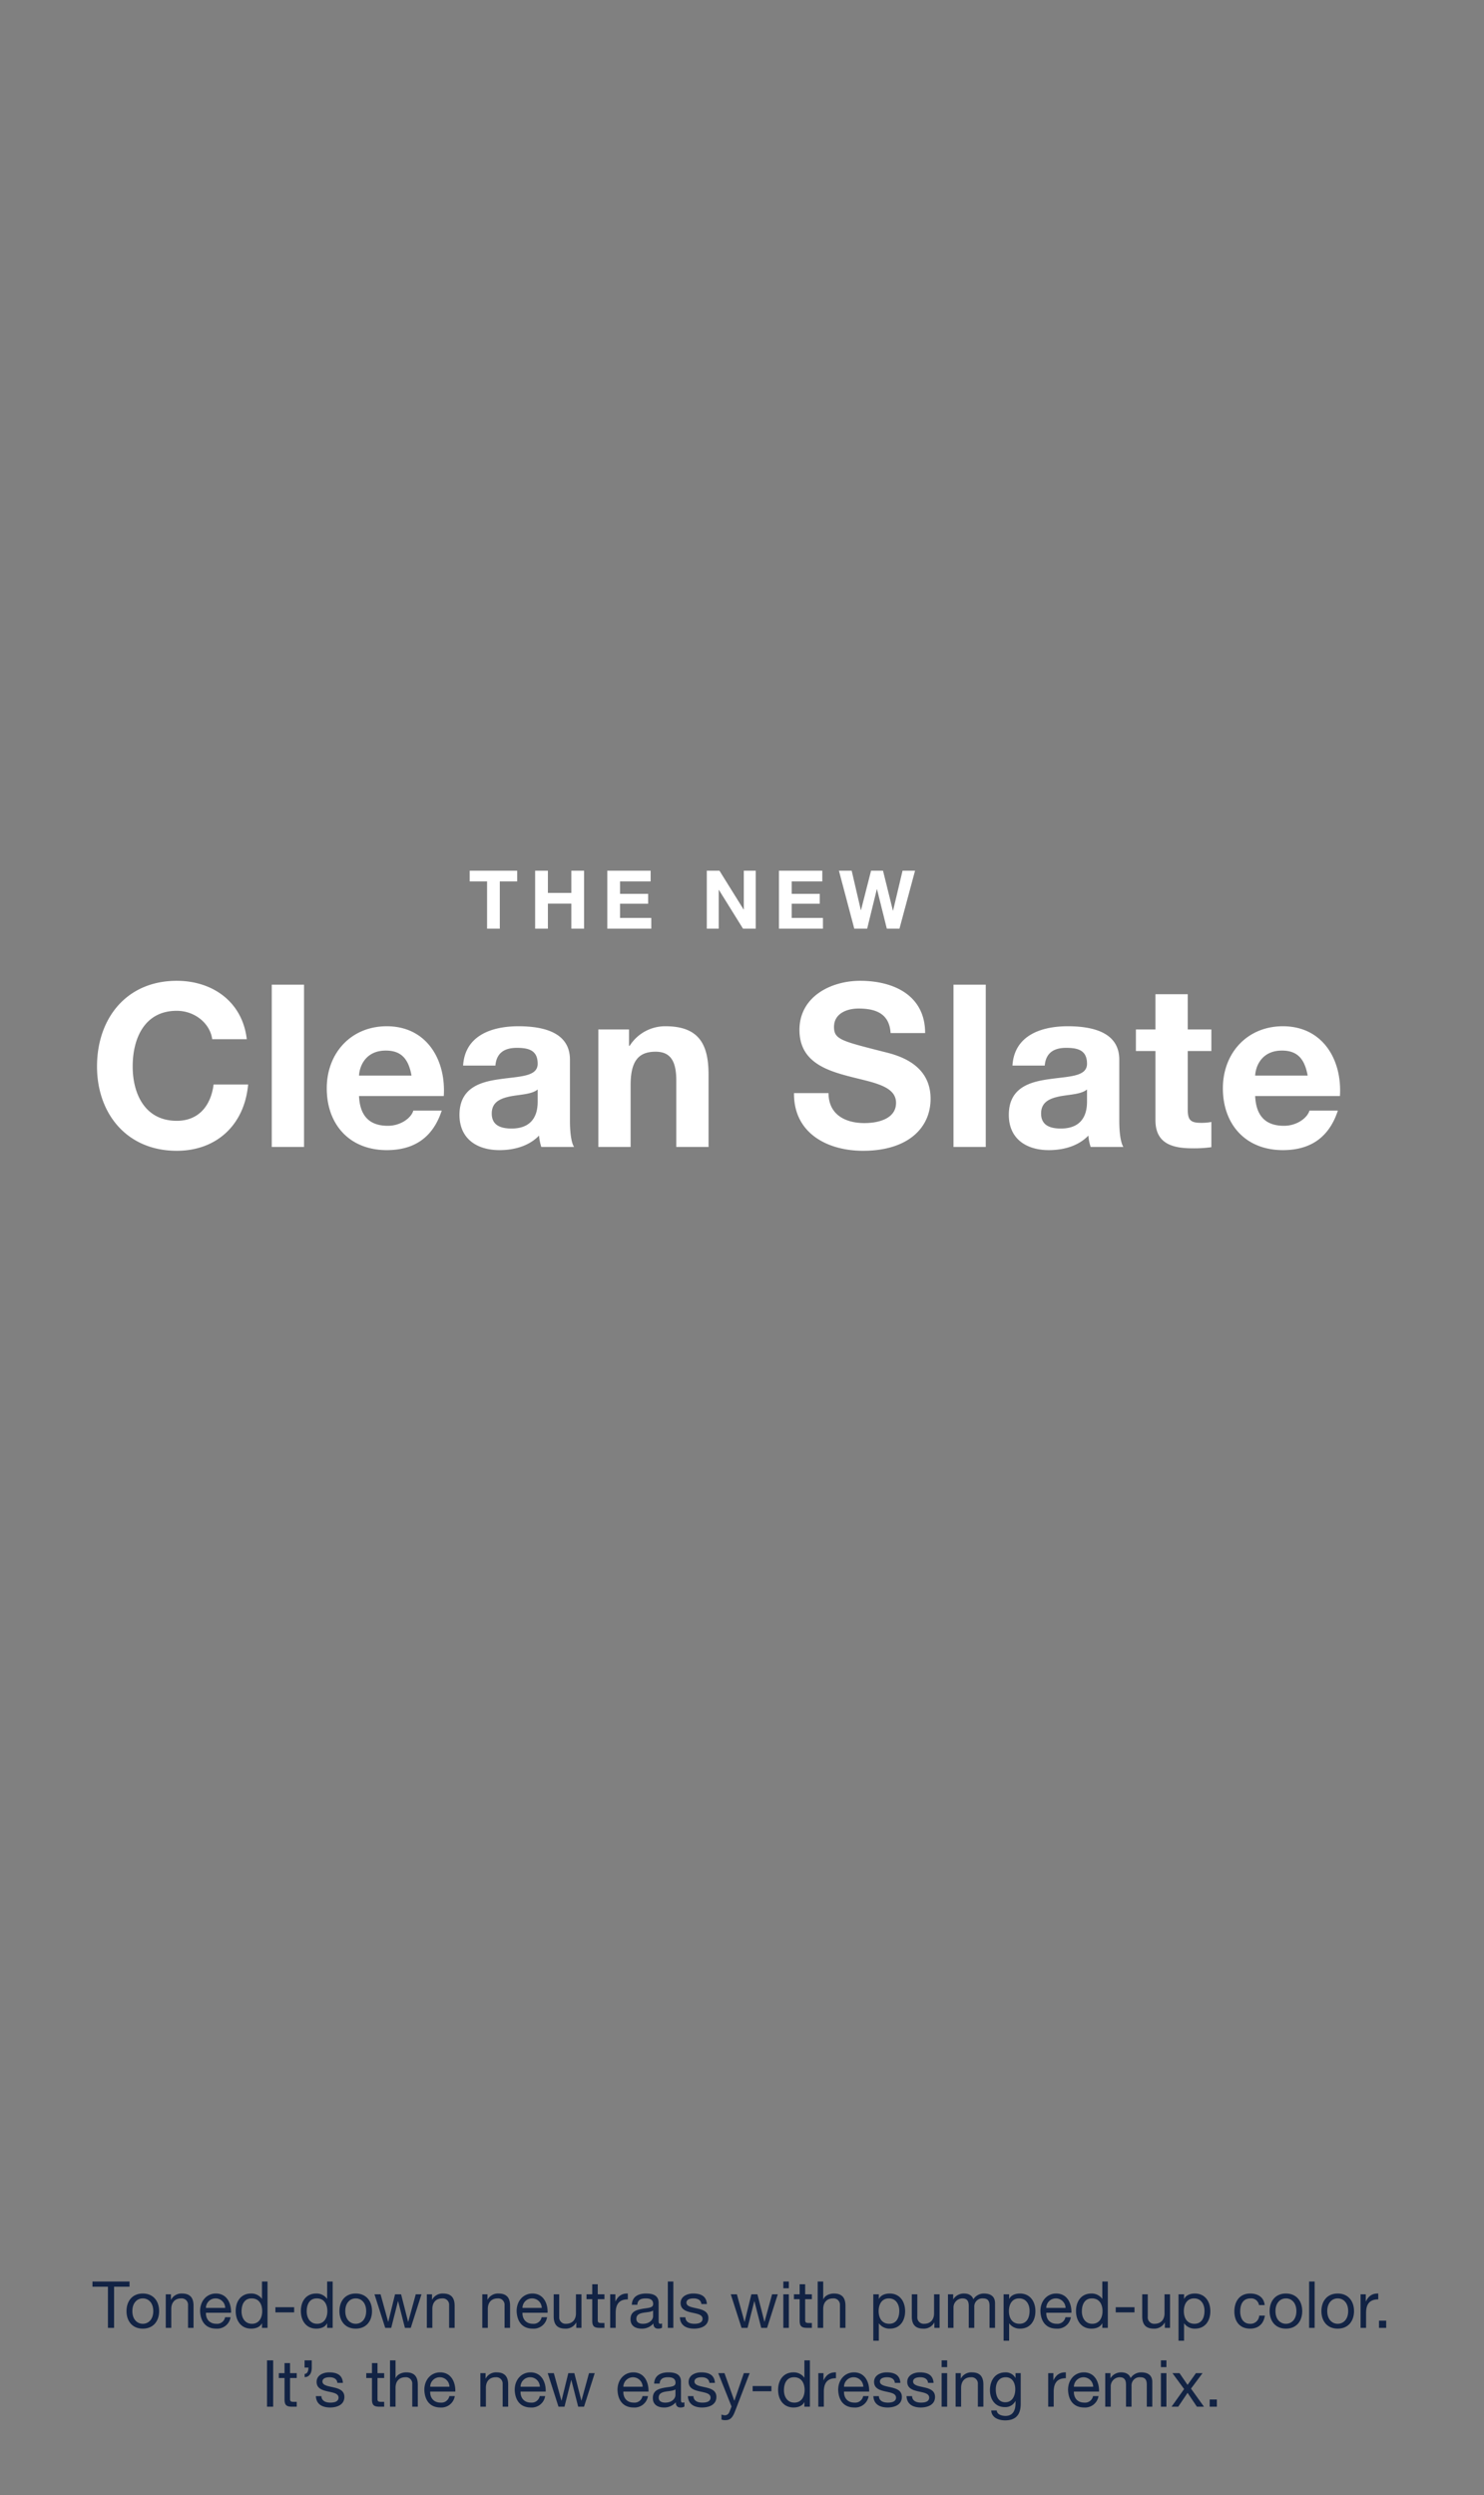 <svg id="MOB_ALLDIV_G30148_AllDiv_Fall2NewArrivals_HPMain_MOB.svg_MOB_ADULT_G30148_AllDiv_Fall2NewArrivals_HPMain_MOB.svg" data-name="MOB/ALLDIV/G30148_AllDiv_Fall2NewArrivals_HPMain_MOB.svg, MOB/ADULT/G30148_AllDiv_Fall2NewArrivals_HPMain_MOB.svg" xmlns="http://www.w3.org/2000/svg" width="640" height="1076" viewBox="0 0 640 1076">
  <rect x="0" y="0" width="640" height="1076" fill="#808080" stroke="none"/>
  <defs>
    <style>
      .cls-1, .cls-3 {
        fill: #fff;
      }

      .cls-1 {
        opacity: 0;
      }

      .cls-2 {
        fill: #122344;
      }

      .cls-2, .cls-3 {
        fill-rule: evenodd;
      }
    </style>
  </defs>
  <rect id="Bounding_Box" data-name="Bounding Box" class="cls-1" width="640" height="1076"/>
  <g id="Outline">
    <path id="Toned-down_neutrals_with_pumped-up_color._It_s_the_new_easy-dre" data-name="Toned-down neutrals with pumped-up color. It’s the new easy-dre" class="cls-2" d="M3062.54,3142.9h2.66v-17.75h6.66v-2.24h-15.98v2.24h6.66v17.75Zm8.02-7.23c0,4.23,2.44,7.56,7.03,7.56s7.03-3.33,7.03-7.56c0-4.25-2.44-7.58-7.03-7.58S3070.56,3131.42,3070.56,3135.67Zm2.52,0c0-3.52,2.02-5.48,4.51-5.48s4.51,1.96,4.51,5.48c0,3.5-2.02,5.46-4.51,5.46S3073.08,3139.17,3073.08,3135.67Zm14.41,7.23h2.38v-8.18c0-2.6,1.4-4.53,4.28-4.53a2.723,2.723,0,0,1,2.94,2.91v9.8h2.38v-9.52c0-3.11-1.17-5.29-4.98-5.29a5.029,5.029,0,0,0-4.7,2.63h-0.06v-2.3h-2.24v14.48Zm25.59-4.59a3.485,3.485,0,0,1-3.75,2.82c-3.17,0-4.6-2.24-4.51-4.76h10.83c0.14-3.5-1.42-8.28-6.55-8.28-3.95,0-6.8,3.19-6.8,7.53,0.14,4.42,2.32,7.61,6.94,7.61a5.83,5.83,0,0,0,6.19-4.92h-2.35Zm-8.26-4.04a4.117,4.117,0,0,1,4.14-4.08,4.162,4.162,0,0,1,4.17,4.08h-8.31Zm26.55-11.36h-2.38v7.44h-0.05a5.563,5.563,0,0,0-4.68-2.26c-4.42,0-6.61,3.44-6.61,7.53s2.22,7.61,6.67,7.61c1.99,0,3.83-.7,4.62-2.29h0.05v1.96h2.38v-19.99Zm-11.2,12.88c0-2.83,1.1-5.6,4.34-5.6,3.28,0,4.57,2.63,4.57,5.48,0,2.72-1.23,5.46-4.43,5.46C3121.57,3141.13,3120.17,3138.5,3120.17,3135.79Zm14.6,0.44h8.09v-2.24h-8.09v2.24Zm24.7-13.32h-2.38v7.44h-0.05a5.563,5.563,0,0,0-4.68-2.26c-4.42,0-6.61,3.44-6.61,7.53s2.22,7.61,6.67,7.61c1.99,0,3.83-.7,4.62-2.29h0.05v1.96h2.38v-19.99Zm-11.2,12.88c0-2.83,1.1-5.6,4.34-5.6,3.28,0,4.57,2.63,4.57,5.48,0,2.72-1.23,5.46-4.43,5.46C3149.67,3141.13,3148.27,3138.5,3148.27,3135.79Zm14.12-.12c0,4.23,2.43,7.56,7.02,7.56s7.03-3.33,7.03-7.56c0-4.25-2.43-7.58-7.03-7.58S3162.39,3131.42,3162.39,3135.67Zm2.52,0c0-3.52,2.01-5.48,4.5-5.48s4.51,1.96,4.51,5.48c0,3.5-2.01,5.46-4.51,5.46S3164.91,3139.17,3164.91,3135.67Zm32.86-7.25h-2.47l-3.24,11.85H3192l-3.02-11.85h-2.61l-2.91,11.85h-0.06l-3.27-11.85h-2.63l4.64,14.48h2.58l2.91-11.51h0.06l2.94,11.51h2.52Zm2.31,14.48h2.38v-8.18c0-2.6,1.4-4.53,4.29-4.53a2.723,2.723,0,0,1,2.94,2.91v9.8h2.38v-9.52c0-3.11-1.18-5.29-4.99-5.29a5.039,5.039,0,0,0-4.7,2.63h-0.06v-2.3h-2.24v14.48Zm23.92,0h2.38v-8.18c0-2.6,1.4-4.53,4.28-4.53a2.723,2.723,0,0,1,2.94,2.91v9.8h2.38v-9.52c0-3.11-1.18-5.29-4.98-5.29a5.044,5.044,0,0,0-4.71,2.63h-0.05v-2.3H3224v14.48Zm25.59-4.59a3.5,3.5,0,0,1-3.76,2.82c-3.16,0-4.59-2.24-4.5-4.76h10.83c0.14-3.5-1.43-8.28-6.55-8.28-3.95,0-6.8,3.19-6.8,7.53,0.14,4.42,2.32,7.61,6.94,7.61a5.836,5.836,0,0,0,6.19-4.92h-2.35Zm-8.26-4.04a4.11,4.11,0,0,1,4.14-4.08,4.162,4.162,0,0,1,4.17,4.08h-8.31Zm25.44-5.85h-2.38v8.18c0,2.6-1.4,4.53-4.28,4.53a2.723,2.723,0,0,1-2.94-2.91v-9.8h-2.38v9.52c0,3.11,1.18,5.29,4.98,5.29a5.044,5.044,0,0,0,4.71-2.63h0.05v2.3h2.24v-14.48Zm7.02-4.34h-2.38v4.34h-2.46v2.1h2.46v9.21c0,2.66.98,3.17,3.45,3.17h1.82v-2.1h-1.09c-1.49,0-1.8-.2-1.8-1.29v-8.99h2.89v-2.1h-2.89v-4.34Zm5.36,18.82h2.38v-6.44c0-3.67,1.4-5.85,5.23-5.85v-2.52c-2.57-.09-4.17,1.06-5.32,3.38h-0.05v-3.05h-2.24v14.48Zm18.51-5.04c0,1.31-1.29,3.27-4.42,3.27-1.46,0-2.8-.56-2.8-2.12,0-1.77,1.34-2.33,2.91-2.61,1.59-.28,3.39-0.31,4.31-0.98v2.44Zm3.86,3.13a1.838,1.838,0,0,1-.72.14c-0.76,0-.76-0.5-0.76-1.62v-7.45c0-3.39-2.83-3.97-5.43-3.97-3.22,0-5.99,1.26-6.13,4.84h2.38c0.11-2.13,1.59-2.74,3.61-2.74,1.51,0,3.22.33,3.22,2.4,0,1.8-2.24,1.63-4.87,2.13-2.47.48-4.9,1.18-4.9,4.45,0,2.89,2.15,4.06,4.78,4.06a6.432,6.432,0,0,0,5.1-2.24c0,1.57.78,2.24,2.02,2.24a3.214,3.214,0,0,0,1.7-.39v-1.85Zm2.49,1.91h2.38v-19.99h-2.38v19.99Zm5.2-4.57c0.14,3.59,2.88,4.9,6.13,4.9,2.94,0,6.16-1.12,6.16-4.56,0-2.8-2.35-3.58-4.73-4.12-2.21-.53-4.73-0.81-4.73-2.52,0-1.45,1.65-1.84,3.08-1.84,1.57,0,3.19.58,3.36,2.43h2.38c-0.2-3.53-2.75-4.53-5.94-4.53-2.52,0-5.4,1.2-5.4,4.11,0,2.77,2.38,3.56,4.73,4.09,2.38,0.53,4.73.84,4.73,2.69,0,1.82-2.01,2.15-3.5,2.15-1.96,0-3.81-.67-3.89-2.8h-2.38Zm42.22-9.91h-2.46l-3.25,11.85h-0.05l-3.03-11.85h-2.6l-2.91,11.85h-0.06l-3.28-11.85h-2.63l4.65,14.48h2.58l2.91-11.51h0.05l2.94,11.51h2.52Zm2.39,14.48h2.38v-14.48h-2.38v14.48Zm2.38-19.99h-2.38v2.91h2.38v-2.91Zm7.04,1.17h-2.38v4.34h-2.46v2.1h2.46v9.21c0,2.66.98,3.17,3.45,3.17h1.82v-2.1h-1.09c-1.49,0-1.8-.2-1.8-1.29v-8.99h2.89v-2.1h-2.89v-4.34Zm5.4,18.82h2.38v-8.18c0-2.6,1.4-4.53,4.28-4.53a2.723,2.723,0,0,1,2.94,2.91v9.8h2.38v-9.52c0-3.11-1.17-5.29-4.98-5.29-1.74,0-3.78.72-4.57,2.46h-0.05v-7.64h-2.38v19.99Zm35.19-7.37c0,2.83-1.09,5.6-4.34,5.6-3.27,0-4.56-2.63-4.56-5.48,0-2.72,1.23-5.46,4.42-5.46C3402.43,3130.19,3403.83,3132.82,3403.83,3135.53Zm-11.2,12.91h2.38v-7.47h0.06a5.551,5.551,0,0,0,4.68,2.26c4.42,0,6.6-3.44,6.6-7.53s-2.21-7.61-6.66-7.61c-1.99,0-3.84.7-4.62,2.29h-0.06v-1.96h-2.38v20.02Zm28.58-20.02h-2.38v8.18c0,2.6-1.4,4.53-4.28,4.53a2.723,2.723,0,0,1-2.94-2.91v-9.8h-2.38v9.52c0,3.11,1.17,5.29,4.98,5.29a5.029,5.029,0,0,0,4.7-2.63h0.06v2.3h2.24v-14.48Zm3.62,14.48h2.38v-9.02a3.906,3.906,0,0,1,3.87-3.69c2.12,0,2.71,1.34,2.71,3.22v9.49h2.38v-9.02a3.5,3.5,0,0,1,3.78-3.69c2.33,0,2.8,1.42,2.8,3.22v9.49h2.38v-10.61c0-3-1.93-4.2-4.81-4.2a5.357,5.357,0,0,0-4.54,2.46c-0.59-1.76-2.21-2.46-3.98-2.46a5.336,5.336,0,0,0-4.67,2.46h-0.06v-2.13h-2.24v14.48Zm35.19-7.37c0,2.83-1.1,5.6-4.34,5.6-3.28,0-4.57-2.63-4.57-5.48,0-2.72,1.23-5.46,4.43-5.46C3458.62,3130.19,3460.02,3132.82,3460.02,3135.53Zm-11.2,12.91h2.38v-7.47h0.05a5.563,5.563,0,0,0,4.68,2.26c4.42,0,6.61-3.44,6.61-7.53s-2.22-7.61-6.67-7.61c-1.99,0-3.83.7-4.62,2.29h-0.05v-1.96h-2.38v20.02Zm26.66-10.13a3.485,3.485,0,0,1-3.75,2.82c-3.17,0-4.59-2.24-4.51-4.76h10.84c0.14-3.5-1.43-8.28-6.56-8.28-3.94,0-6.8,3.19-6.8,7.53,0.14,4.42,2.32,7.61,6.94,7.61a5.83,5.83,0,0,0,6.19-4.92h-2.35Zm-8.26-4.04a4.117,4.117,0,0,1,4.14-4.08,4.171,4.171,0,0,1,4.18,4.08h-8.32Zm26.55-11.36h-2.38v7.44h-0.05a5.563,5.563,0,0,0-4.68-2.26c-4.42,0-6.61,3.44-6.61,7.53s2.22,7.61,6.67,7.61c1.99,0,3.83-.7,4.62-2.29h0.05v1.96h2.38v-19.99Zm-11.2,12.88c0-2.83,1.1-5.6,4.34-5.6,3.28,0,4.57,2.63,4.57,5.48,0,2.72-1.23,5.46-4.43,5.46C3483.97,3141.13,3482.57,3138.5,3482.57,3135.79Zm14.6,0.44h8.1v-2.24h-8.1v2.24Zm23.43-7.81h-2.38v8.18c0,2.6-1.4,4.53-4.29,4.53a2.723,2.723,0,0,1-2.94-2.91v-9.8h-2.38v9.52c0,3.11,1.18,5.29,4.99,5.29a5.039,5.039,0,0,0,4.7-2.63h0.06v2.3h2.24v-14.48Zm14.86,7.11c0,2.83-1.09,5.6-4.34,5.6-3.28,0-4.57-2.63-4.57-5.48,0-2.72,1.24-5.46,4.43-5.46C3534.06,3130.19,3535.46,3132.82,3535.46,3135.53Zm-11.2,12.91h2.38v-7.47h0.05a5.575,5.575,0,0,0,4.68,2.26c4.42,0,6.61-3.44,6.61-7.53s-2.21-7.61-6.67-7.61c-1.98,0-3.83.7-4.62,2.29h-0.05v-1.96h-2.38v20.02Zm37.15-15.37c-0.33-3.44-2.96-4.98-6.24-4.98-4.59,0-6.83,3.41-6.83,7.75,0,4.31,2.35,7.39,6.77,7.39,3.64,0,5.86-2.1,6.39-5.62h-2.44a3.739,3.739,0,0,1-3.97,3.52c-3.03,0-4.23-2.63-4.23-5.29,0-2.94,1.06-5.65,4.51-5.65a3.36,3.36,0,0,1,3.58,2.88h2.46Zm2.14,2.6c0,4.23,2.44,7.56,7.03,7.56s7.03-3.33,7.03-7.56c0-4.25-2.44-7.58-7.03-7.58S3563.55,3131.42,3563.55,3135.67Zm2.52,0c0-3.52,2.02-5.48,4.51-5.48s4.51,1.96,4.51,5.48c0,3.5-2.02,5.46-4.51,5.46S3566.07,3139.17,3566.07,3135.67Zm14.51,7.23h2.38v-19.99h-2.38v19.99Zm5.3-7.23c0,4.23,2.44,7.56,7.03,7.56s7.03-3.33,7.03-7.56c0-4.25-2.44-7.58-7.03-7.58S3585.88,3131.42,3585.88,3135.67Zm2.52,0c0-3.52,2.02-5.48,4.51-5.48s4.51,1.96,4.51,5.48c0,3.5-2.02,5.46-4.51,5.46S3588.4,3139.17,3588.4,3135.67Zm14.37,7.23h2.38v-6.44c0-3.67,1.4-5.85,5.24-5.85v-2.52c-2.58-.09-4.17,1.06-5.32,3.38h-0.06v-3.05h-2.24v14.48Zm7.95,0h3.11v-3.11h-3.11v3.11Zm-479.57,34h2.66v-19.99h-2.66v19.99Zm9.94-18.82h-2.38v4.34h-2.47v2.1h2.47v9.21c0,2.66.98,3.17,3.44,3.17h1.82v-2.1h-1.09c-1.48,0-1.79-.2-1.79-1.29v-8.99h2.88v-2.1h-2.88v-4.34Zm6.26,1.93h1.66c0,1.29-.37,2.72-1.63,2.72v1.4c2.16,0,3.08-1.9,3.08-4.12v-3.1h-3.11v3.1Zm4.88,12.32c0.14,3.59,2.89,4.9,6.13,4.9,2.94,0,6.16-1.12,6.16-4.56,0-2.8-2.35-3.58-4.73-4.12-2.21-.53-4.73-0.81-4.73-2.52,0-1.45,1.65-1.84,3.08-1.84,1.57,0,3.19.58,3.36,2.43h2.38c-0.2-3.53-2.74-4.53-5.94-4.53-2.52,0-5.4,1.2-5.4,4.11,0,2.77,2.38,3.56,4.73,4.09,2.38,0.53,4.73.84,4.73,2.69,0,1.82-2.01,2.15-3.5,2.15-1.96,0-3.8-.67-3.89-2.8h-2.38Zm26.57-14.25h-2.38v4.34h-2.46v2.1h2.46v9.21c0,2.66.98,3.17,3.45,3.17h1.82v-2.1h-1.09c-1.49,0-1.8-.2-1.8-1.29v-8.99h2.89v-2.1h-2.89v-4.34Zm5.4,18.82h2.38v-8.18c0-2.6,1.4-4.53,4.28-4.53a2.723,2.723,0,0,1,2.94,2.91v9.8h2.38v-9.52c0-3.11-1.17-5.29-4.98-5.29-1.74,0-3.78.72-4.56,2.46h-0.06v-7.64h-2.38v19.99Zm25.59-4.59a3.485,3.485,0,0,1-3.75,2.82c-3.17,0-4.6-2.24-4.51-4.76h10.83c0.14-3.5-1.42-8.28-6.55-8.28-3.95,0-6.8,3.19-6.8,7.53,0.14,4.42,2.32,7.61,6.94,7.61a5.83,5.83,0,0,0,6.19-4.92h-2.35Zm-8.26-4.04a4.117,4.117,0,0,1,4.14-4.08,4.162,4.162,0,0,1,4.17,4.08h-8.31Zm21.64,8.63h2.38v-8.18c0-2.6,1.4-4.53,4.29-4.53a2.723,2.723,0,0,1,2.94,2.91v9.8h2.38v-9.52c0-3.11-1.18-5.29-4.99-5.29a5.039,5.039,0,0,0-4.7,2.63h-0.06v-2.3h-2.24v14.48Zm25.59-4.59a3.485,3.485,0,0,1-3.75,2.82c-3.16,0-4.59-2.24-4.51-4.76h10.84c0.14-3.5-1.43-8.28-6.55-8.28-3.95,0-6.81,3.19-6.81,7.53,0.14,4.42,2.33,7.61,6.95,7.61a5.826,5.826,0,0,0,6.18-4.92h-2.35Zm-8.26-4.04a4.119,4.119,0,0,1,4.15-4.08,4.162,4.162,0,0,1,4.17,4.08h-8.32Zm31.99-5.85h-2.47l-3.25,11.85h-0.05l-3.03-11.85h-2.6l-2.91,11.85h-0.06l-3.27-11.85h-2.64l4.65,14.48h2.58l2.91-11.51h0.06l2.94,11.51h2.52Zm20.6,9.89a3.485,3.485,0,0,1-3.75,2.82c-3.16,0-4.59-2.24-4.51-4.76h10.84c0.14-3.5-1.43-8.28-6.55-8.28-3.95,0-6.81,3.19-6.81,7.53,0.14,4.42,2.33,7.61,6.95,7.61a5.836,5.836,0,0,0,6.19-4.92h-2.36Zm-8.26-4.04a4.161,4.161,0,0,1,8.32,0h-8.32Zm22.47,3.59c0,1.31-1.29,3.27-4.43,3.27-1.45,0-2.8-.56-2.8-2.12,0-1.77,1.35-2.33,2.92-2.61,1.59-.28,3.38-0.31,4.31-0.98v2.44Zm3.86,3.13a1.882,1.882,0,0,1-.73.14c-0.75,0-.75-0.5-0.75-1.62v-7.45c0-3.39-2.83-3.97-5.43-3.97-3.22,0-6,1.26-6.14,4.84h2.38c0.12-2.13,1.6-2.74,3.62-2.74,1.51,0,3.22.33,3.22,2.4,0,1.8-2.24,1.63-4.88,2.13-2.46.48-4.9,1.18-4.9,4.45,0,2.89,2.16,4.06,4.79,4.06a6.432,6.432,0,0,0,5.1-2.24c0,1.57.78,2.24,2.01,2.24a3.228,3.228,0,0,0,1.71-.39v-1.85Zm1.51-2.66c0.14,3.59,2.88,4.9,6.13,4.9,2.94,0,6.16-1.12,6.16-4.56,0-2.8-2.35-3.58-4.73-4.12-2.21-.53-4.73-0.81-4.73-2.52,0-1.45,1.65-1.84,3.08-1.84,1.56,0,3.19.58,3.36,2.43h2.38c-0.2-3.53-2.75-4.53-5.94-4.53-2.52,0-5.4,1.2-5.4,4.11,0,2.77,2.38,3.56,4.73,4.09,2.38,0.53,4.73.84,4.73,2.69,0,1.82-2.02,2.15-3.5,2.15-1.96,0-3.81-.67-3.89-2.8h-2.38Zm26.64-9.91h-2.52l-4.06,11.85h-0.06l-4.23-11.85h-2.69l5.74,14.39-0.98,2.47a2.043,2.043,0,0,1-1.96,1.31,4.922,4.922,0,0,1-1.4-.33v2.18a4.717,4.717,0,0,0,1.66.25c2.12,0,3.1-1.03,4.2-3.86Zm1.28,7.81h8.09v-2.24h-8.09v2.24Zm24.7-13.32h-2.38v7.44h-0.05a5.563,5.563,0,0,0-4.68-2.26c-4.42,0-6.61,3.44-6.61,7.53s2.22,7.61,6.67,7.61c1.99,0,3.83-.7,4.62-2.29h0.05v1.96h2.38v-19.99Zm-11.2,12.88c0-2.83,1.1-5.6,4.34-5.6,3.28,0,4.57,2.63,4.57,5.48,0,2.72-1.23,5.46-4.43,5.46C3355.49,3175.13,3354.09,3172.5,3354.09,3169.79Zm14.82,7.11h2.38v-6.44c0-3.67,1.4-5.85,5.24-5.85v-2.52c-2.58-.09-4.17,1.06-5.32,3.38h-0.06v-3.05h-2.24v14.48Zm19.35-4.59a3.485,3.485,0,0,1-3.75,2.82c-3.17,0-4.59-2.24-4.51-4.76h10.84c0.14-3.5-1.43-8.28-6.56-8.28-3.94,0-6.8,3.19-6.8,7.53,0.14,4.42,2.32,7.61,6.94,7.61a5.83,5.83,0,0,0,6.19-4.92h-2.35Zm-8.26-4.04a4.117,4.117,0,0,1,4.14-4.08,4.171,4.171,0,0,1,4.18,4.08H3380Zm12.66,4.06c0.14,3.59,2.88,4.9,6.13,4.9,2.94,0,6.16-1.12,6.16-4.56,0-2.8-2.35-3.58-4.73-4.12-2.22-.53-4.74-0.81-4.74-2.52,0-1.45,1.66-1.84,3.08-1.84,1.57,0,3.2.58,3.36,2.43h2.38c-0.19-3.53-2.74-4.53-5.93-4.53-2.52,0-5.41,1.2-5.41,4.11,0,2.77,2.38,3.56,4.74,4.09,2.38,0.53,4.73.84,4.73,2.69,0,1.82-2.02,2.15-3.5,2.15-1.96,0-3.81-.67-3.89-2.8h-2.38Zm14.3,0c0.14,3.59,2.89,4.9,6.13,4.9,2.94,0,6.16-1.12,6.16-4.56,0-2.8-2.35-3.58-4.73-4.12-2.21-.53-4.73-0.81-4.73-2.52,0-1.45,1.65-1.84,3.08-1.84,1.57,0,3.19.58,3.36,2.43h2.38c-0.2-3.53-2.74-4.53-5.94-4.53-2.52,0-5.4,1.2-5.4,4.11,0,2.77,2.38,3.56,4.73,4.09,2.38,0.53,4.73.84,4.73,2.69,0,1.82-2.01,2.15-3.5,2.15-1.96,0-3.8-.67-3.89-2.8h-2.38Zm15.14,4.57h2.38v-14.48h-2.38v14.48Zm2.38-19.99h-2.38v2.91h2.38v-2.91Zm3.64,19.99h2.38v-8.18c0-2.6,1.4-4.53,4.28-4.53a2.723,2.723,0,0,1,2.94,2.91v9.8h2.38v-9.52c0-3.11-1.17-5.29-4.98-5.29a5.029,5.029,0,0,0-4.7,2.63h-0.06v-2.3h-2.24v14.48Zm21.42-1.93c-3.14,0-4.09-2.92-4.09-5.52,0-2.77,1.23-5.26,4.28-5.26,3,0,4.12,2.63,4.12,5.18C3453.85,3172.08,3452.67,3174.97,3449.54,3174.97Zm6.66-12.55h-2.24v2.07h-0.03a4.718,4.718,0,0,0-4.31-2.4c-5.01,0-6.69,4.22-6.69,7.64,0,3.95,2.16,7.34,6.47,7.34a4.829,4.829,0,0,0,4.51-2.64h0.05v0.96c0,3.24-1.23,5.48-4.34,5.48-1.57,0-3.64-.61-3.75-2.35h-2.38c0.14,3.17,3.28,4.26,5.99,4.26,4.57,0,6.72-2.41,6.72-7.11v-13.25Zm11.85,14.48h2.38v-6.44c0-3.67,1.4-5.85,5.23-5.85v-2.52c-2.57-.09-4.17,1.06-5.32,3.38h-0.05v-3.05h-2.24v14.48Zm19.34-4.59a3.485,3.485,0,0,1-3.75,2.82c-3.16,0-4.59-2.24-4.51-4.76h10.84c0.14-3.5-1.43-8.28-6.55-8.28-3.95,0-6.81,3.19-6.81,7.53,0.14,4.42,2.33,7.61,6.95,7.61a5.836,5.836,0,0,0,6.19-4.92h-2.36Zm-8.26-4.04a4.161,4.161,0,0,1,8.32,0h-8.32Zm13.52,8.63h2.38v-9.02a3.906,3.906,0,0,1,3.87-3.69c2.12,0,2.71,1.34,2.71,3.22v9.49h2.38v-9.02a3.5,3.5,0,0,1,3.78-3.69c2.33,0,2.8,1.42,2.8,3.22v9.49h2.38v-10.61c0-3-1.93-4.2-4.81-4.2a5.357,5.357,0,0,0-4.54,2.46c-0.59-1.76-2.21-2.46-3.98-2.46a5.336,5.336,0,0,0-4.67,2.46h-0.06v-2.13h-2.24v14.48Zm24.01,0h2.38v-14.48h-2.38v14.48Zm2.38-19.99h-2.38v2.91h2.38v-2.91Zm2.2,19.99h2.88l4.04-5.99,4.03,5.99h3.05l-5.6-7.81,4.98-6.67h-2.85l-3.61,5.07-3.48-5.07h-3.05l5.04,6.86Zm16.45,0h3.11v-3.11h-3.11v3.11Z" transform="translate(-3016 -2139)"/>
    <path id="Clean_Slate" data-name="Clean Slate" class="cls-3" d="M3122.43,2587.16c-1.87-16.17-14.8-25.19-30.19-25.19-21.66,0-34.4,16.17-34.4,36.95,0,20.19,12.74,36.36,34.4,36.36,17.15,0,29.21-11.17,30.77-28.61h-14.89c-1.18,9.21-6.47,15.68-15.88,15.68-13.82,0-19.02-11.76-19.02-23.43,0-12.25,5.2-24.01,19.02-24.01,7.64,0,14.31,5.29,15.29,12.25h14.9Zm10.77,46.46h13.92v-69.98H3133.2v69.98Zm74.19-21.96c0.98-15.58-7.35-30.09-24.6-30.09-15.39,0-25.87,11.57-25.87,26.76,0,15.68,9.9,26.66,25.87,26.66,11.47,0,19.8-5.1,23.72-17.05h-12.25c-0.88,3.13-5.39,6.56-10.98,6.56-7.74,0-12.05-4.02-12.45-12.84h36.56Zm-36.56-8.82c0.2-3.92,2.75-10.78,11.57-10.78,6.76,0,9.8,3.73,11.07,10.78h-22.64Zm77.05,11.18c0,3.03-.39,11.66-11.27,11.66-4.51,0-8.53-1.27-8.53-6.47,0-5.1,3.92-6.57,8.23-7.45,4.32-.78,9.22-0.88,11.57-2.94v5.2Zm-18.23-15.49c0.49-5.49,3.92-7.64,9.21-7.64,4.9,0,9.02.88,9.02,6.86,0,5.68-7.94,5.39-16.47,6.66-8.62,1.18-17.25,3.92-17.25,15.39,0,10.39,7.65,15.19,17.25,15.19,6.18,0,12.65-1.67,17.06-6.27a20.88,20.88,0,0,0,.98,4.9h14.11c-1.27-2.06-1.76-6.67-1.76-11.27v-26.37c0-12.15-12.16-14.41-22.25-14.41-11.37,0-23.03,3.92-23.82,16.96h13.92Zm44.39,35.09h13.92v-26.56c0-10.29,3.23-14.51,10.78-14.51,6.47,0,8.92,4.12,8.92,12.45v28.62h13.91v-31.17c0-12.54-3.72-20.88-18.52-20.88a18.1,18.1,0,0,0-15.49,8.43h-0.29v-7.05h-13.23v50.67Zm84.39-23.23c-0.2,17.25,14.31,24.89,29.79,24.89,19.02,0,29.11-9.6,29.11-22.44,0-15.88-15.68-19.11-20.78-20.39-17.54-4.5-20.87-5.19-20.87-10.58,0-5.88,5.68-7.94,10.58-7.94,7.35,0,13.33,2.16,13.82,10.58h14.9c0-16.17-13.43-22.54-28.03-22.54-12.65,0-26.17,6.86-26.17,21.17,0,13.14,10.48,17.15,20.87,19.9,10.3,2.74,20.78,4.02,20.78,11.56,0,7.16-8.23,8.73-13.62,8.73-8.23,0-15.49-3.63-15.49-12.94h-14.89Zm68.78,23.23h13.92v-69.98h-13.92v69.98Zm57.58-19.6c0,3.03-.39,11.66-11.27,11.66-4.51,0-8.53-1.27-8.53-6.47,0-5.1,3.92-6.57,8.23-7.45,4.32-.78,9.22-0.88,11.57-2.94v5.2Zm-18.23-15.49c0.49-5.49,3.92-7.64,9.21-7.64,4.9,0,9.02.88,9.02,6.86,0,5.68-7.94,5.39-16.47,6.66-8.62,1.18-17.25,3.92-17.25,15.39,0,10.39,7.65,15.19,17.25,15.19,6.18,0,12.65-1.67,17.06-6.27a20.88,20.88,0,0,0,.98,4.9h14.11c-1.27-2.06-1.76-6.67-1.76-11.27v-26.37c0-12.15-12.16-14.41-22.25-14.41-11.37,0-23.03,3.92-23.82,16.96h13.92Zm61.67-30.78h-13.92v15.2h-8.43v9.31h8.43v29.89c0,10.1,7.45,12.06,15.98,12.06a53.589,53.589,0,0,0,8.13-.49v-10.88a21.668,21.668,0,0,1-4.31.39c-4.71,0-5.88-1.18-5.88-5.88v-25.09h10.19v-9.31h-10.19v-15.2Zm65.64,43.91c0.98-15.58-7.36-30.09-24.61-30.09-15.38,0-25.87,11.57-25.87,26.76,0,15.68,9.9,26.66,25.87,26.66,11.47,0,19.8-5.1,23.72-17.05h-12.25c-0.88,3.13-5.39,6.56-10.98,6.56-7.74,0-12.05-4.02-12.44-12.84h36.56Zm-36.56-8.82c0.19-3.92,2.74-10.78,11.56-10.78,6.77,0,9.8,3.73,11.08,10.78h-22.64Z" transform="translate(-3016 -2139)"/>
    <path id="THE_NEW" data-name="THE NEW" class="cls-3" d="M3226.06,2539.48h5.49v-20.37h7.49v-4.62h-20.47v4.62h7.49v20.37Zm20.73,0h5.5V2528.7h10.11v10.78h5.5v-24.99h-5.5v9.59h-10.11v-9.59h-5.5v24.99Zm31.12,0h18.97v-4.62H3283.4v-6.13h12.12v-4.27H3283.4v-5.35h13.2v-4.62h-18.69v24.99Zm42.91,0h5.14v-16.73h0.07l10.4,16.73h5.5v-24.99h-5.15v16.76h-0.07l-10.43-16.76h-5.46v24.99Zm31.12,0h18.97v-4.62h-13.48v-6.13h12.11v-4.27h-12.11v-5.35h13.2v-4.62h-18.69v24.99Zm58.69-24.99h-5.39l-4.09,17.22h-0.07l-4.27-17.22h-5.15l-4.34,17.01h-0.07l-3.95-17.01h-5.5l6.62,24.99h5.56l4.17-17.01h0.07l4.23,17.01h5.46Z" transform="translate(-3016 -2139)"/>
  </g>
</svg>
